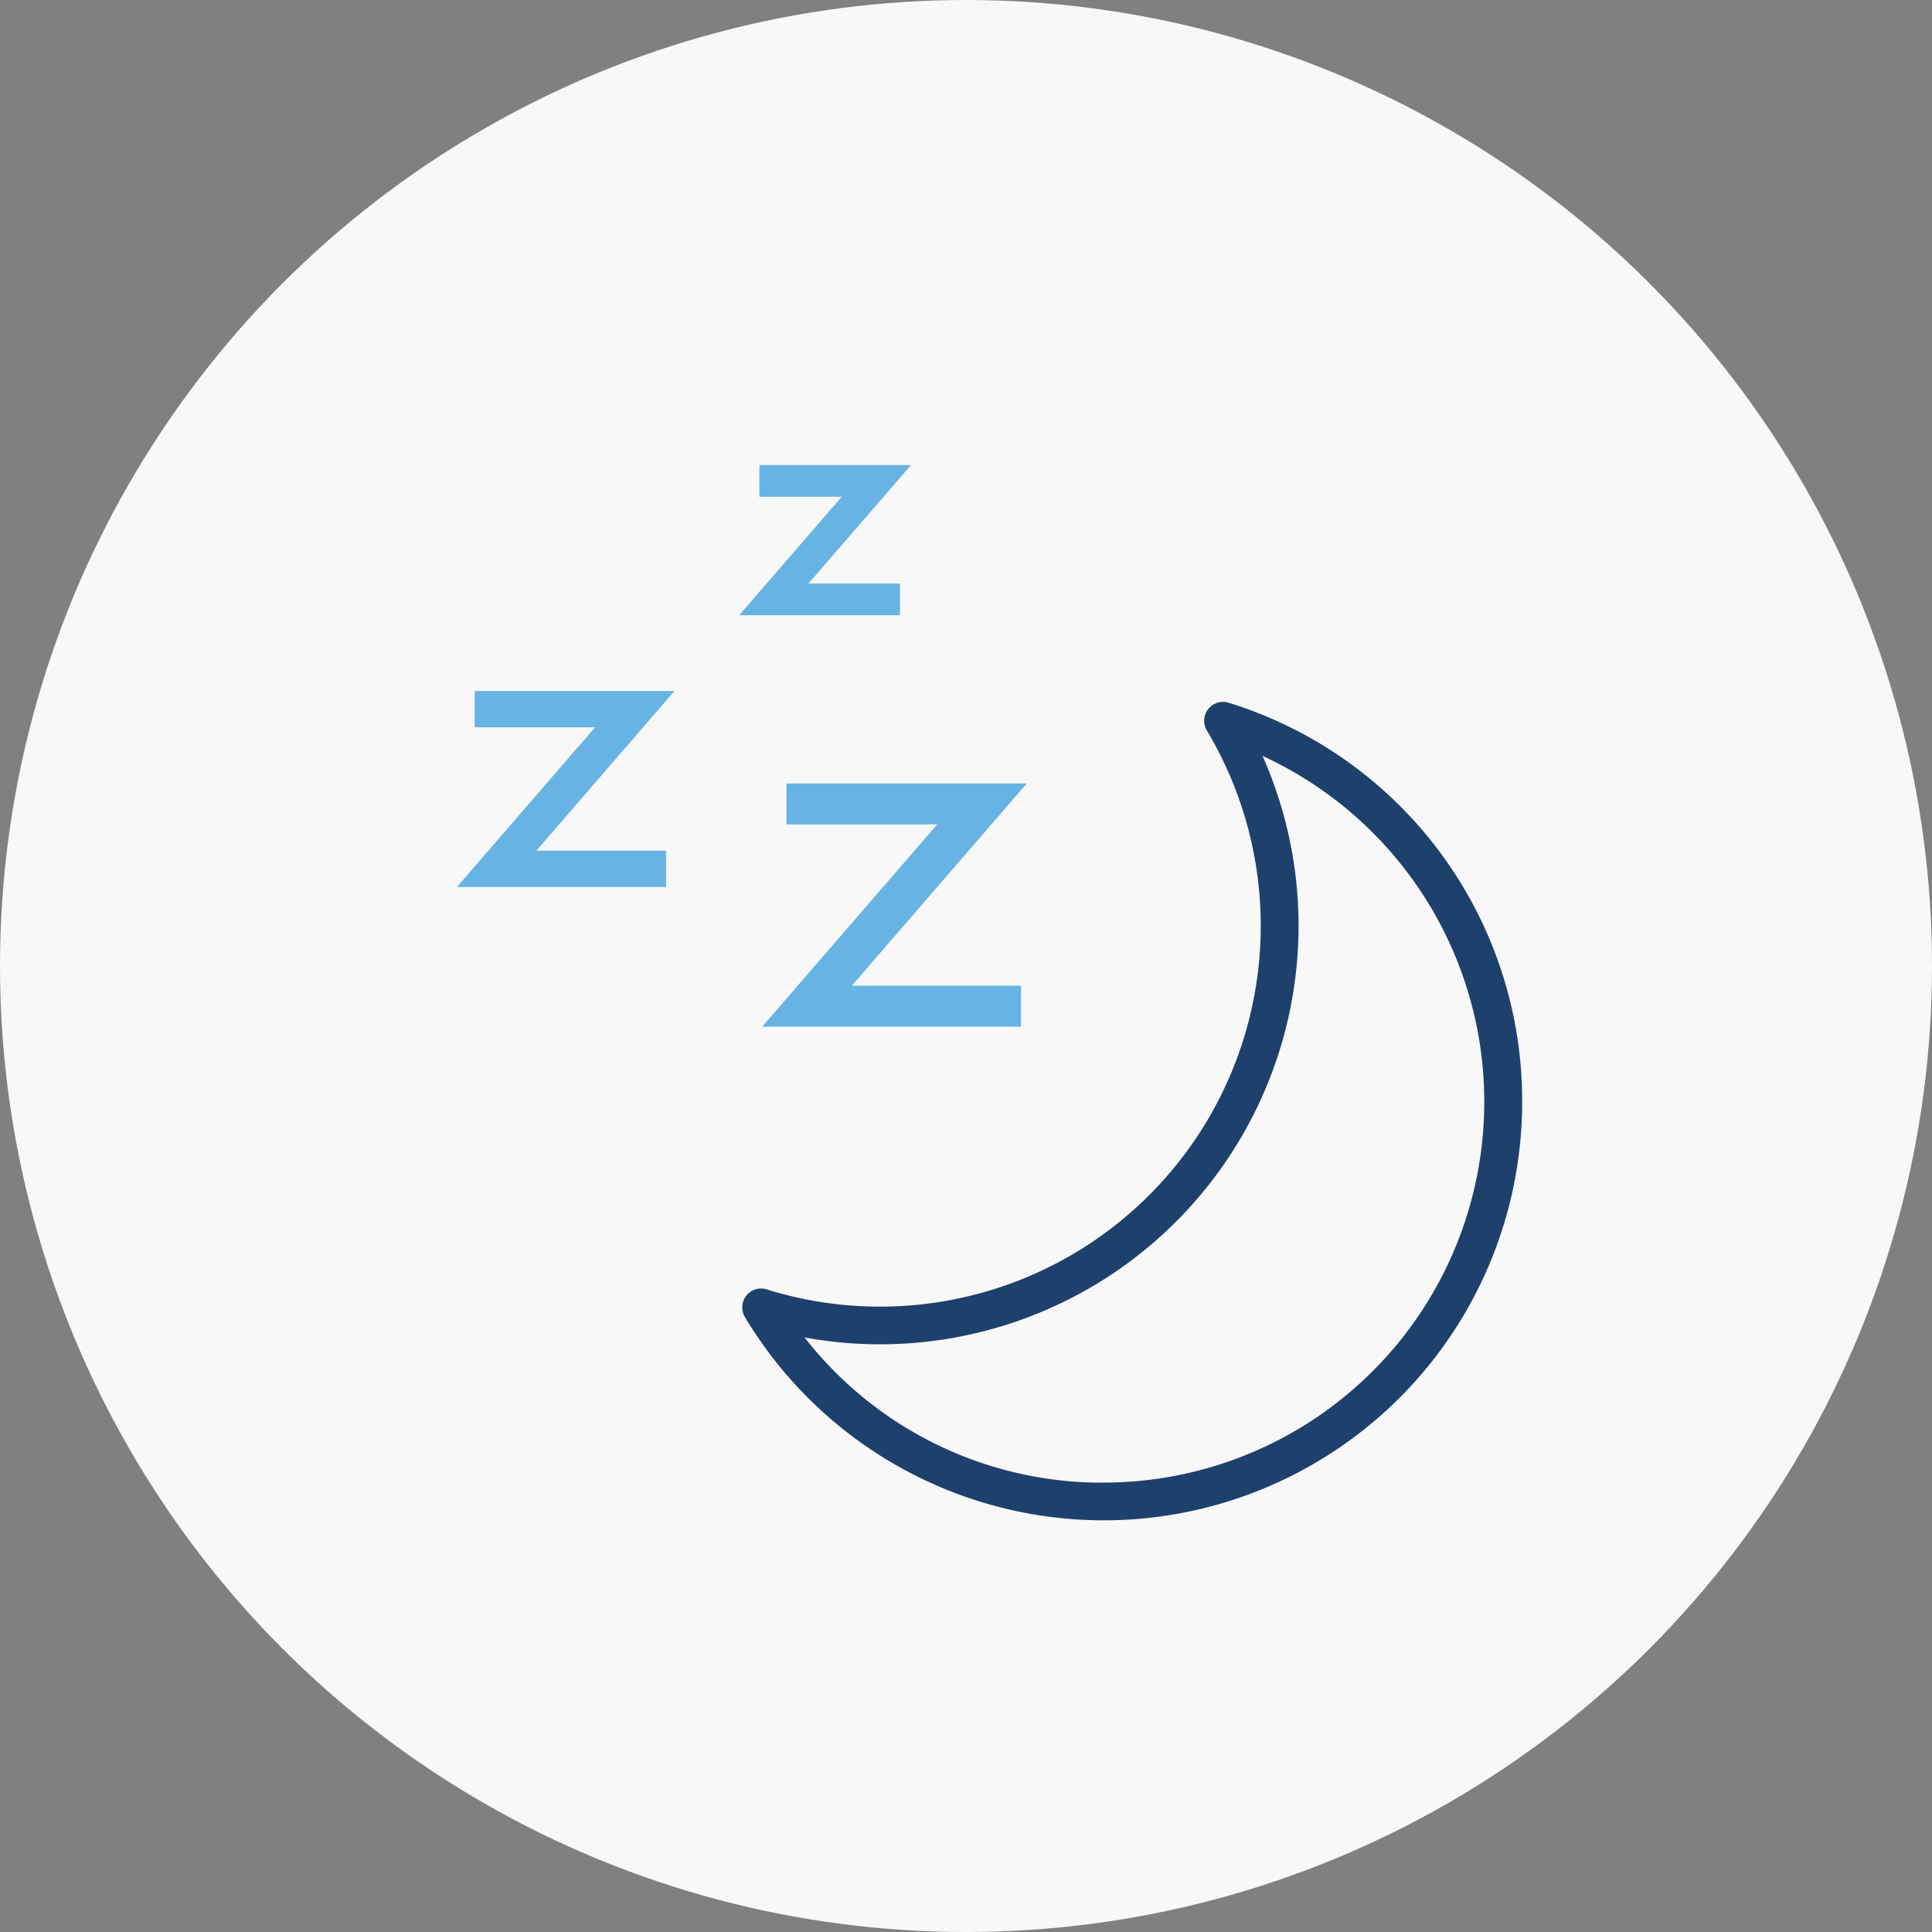 <svg xmlns="http://www.w3.org/2000/svg" width="80" height="80" viewBox="0 0 80 80">
  <rect x="0" y="0" width="80" height="80" fill="#808080" stroke="none"/>
  <g id="diff_bar_3" transform="translate(0 -1122)">
    <circle id="Ellipse" cx="40" cy="40" r="40" transform="translate(0 1122)" fill="#f8f8f8"/>
    <g id="Icon" transform="translate(19.193 1141.383)">
      <path id="Fill" d="M1590.953,256.97a.658.658,0,0,0-.761.964,15.893,15.893,0,0,1-18.372,23.327.678.678,0,0,0-.191-.03.654.654,0,0,0-.518.251.663.663,0,0,0-.045.743,17.2,17.2,0,0,0,31.951-8.837,17.12,17.12,0,0,0-12.063-16.418Z" transform="translate(-1559.306 -247.134)" fill="#f8f8f8"/>
      <g id="Outline" transform="translate(0 0)">
        <path id="Path_731" data-name="Path 731" d="M1590.953,256.97a.658.658,0,0,0-.761.964,15.893,15.893,0,0,1-18.372,23.327.678.678,0,0,0-.191-.03.654.654,0,0,0-.518.251.663.663,0,0,0-.045.743,17.2,17.2,0,0,0,31.951-8.837,17.12,17.12,0,0,0-12.063-16.418Zm-5.135,32.3a15.746,15.746,0,0,1-12.506-6.084l-.184-.236.293.053a17.205,17.205,0,0,0,18.845-23.927l-.124-.274.274.124a15.89,15.89,0,0,1-6.6,30.341Z" transform="translate(-1559.306 -247.134)" fill="#1e406d" stroke="#1e406d" stroke-width="0.25"/>
        <g id="Group_1928" data-name="Group 1928">
          <path id="Path_732" data-name="Path 732" d="M1583.889,274.322h-7.153l7.243-8.372h-9.55v1.444h6.388l-7.247,8.376h10.319Z" transform="translate(-1560.929 -252.765)" fill="#67b4e4" stroke="#67b4e4" stroke-width="0.25"/>
          <path id="Path_733" data-name="Path 733" d="M1548.13,262.353h-5.518l5.72-6.613h-7.877v1.253h5.135l-5.72,6.613h8.26Z" transform="translate(-1539.87 -246.385)" fill="#67b4e4" stroke="#67b4e4" stroke-width="0.25"/>
          <path id="Path_734" data-name="Path 734" d="M1577.29,235.706h-3.938l4.246-4.906h-5.878v1.062h3.556l-4.246,4.906h6.26Z" transform="translate(-1559.342 -230.8)" fill="#67b4e4" stroke="#67b4e4" stroke-width="0.25"/>
        </g>
      </g>
    </g>
  </g>
</svg>
